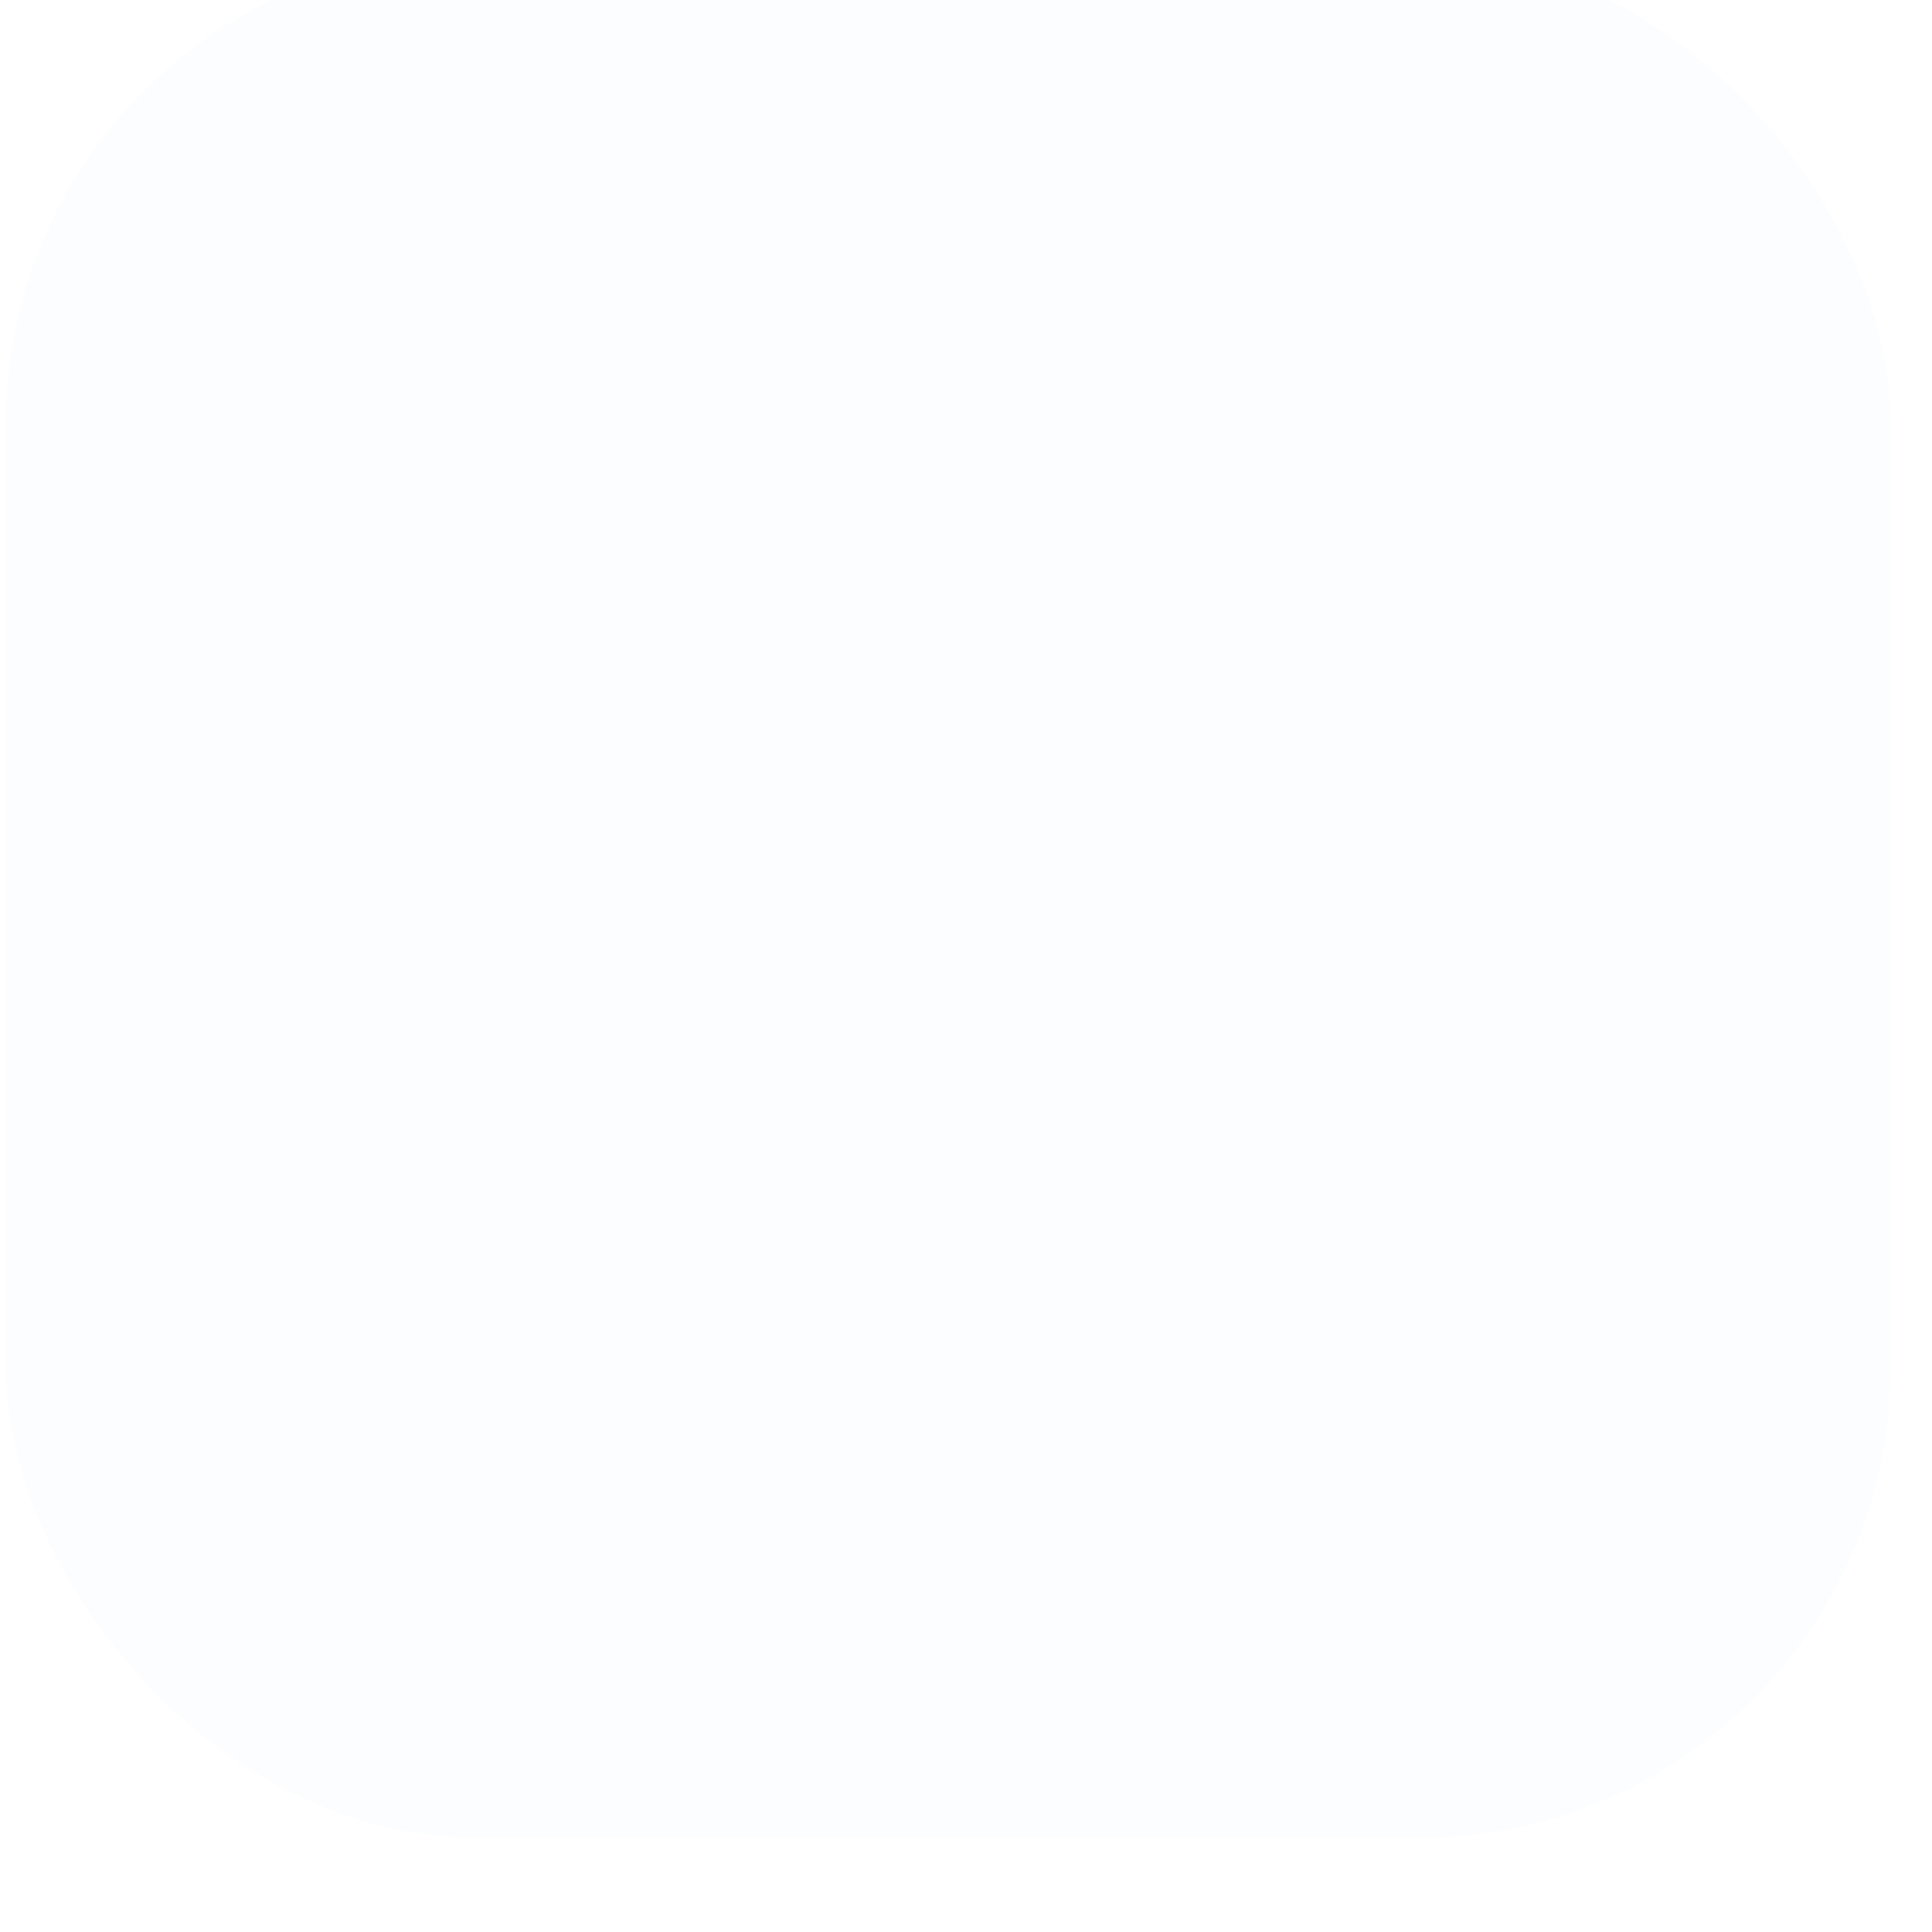 <svg width="41" height="41" viewBox="0 0 41 41" fill="none" xmlns="http://www.w3.org/2000/svg">
<g filter="url(#filter0_i_638_463)">
<rect x="0.125" width="40" height="40" rx="10" fill="#FCFDFE"/>
</g>
<g filter="url(#filter1_ddddd_638_463)">
<path d="M21.617 24L23.664 21.953" stroke="#2F80ED" stroke-width="1.5" stroke-miterlimit="10" stroke-linecap="round" stroke-linejoin="round" stroke-dasharray="0.01 4"/>
<path d="M21.617 15.953L23.664 18" stroke="#2F80ED" stroke-width="1.5" stroke-miterlimit="10" stroke-linecap="round" stroke-linejoin="round" stroke-dasharray="0.01 4"/>
<path d="M14.336 20H25.556" stroke="#2F80ED" stroke-width="1.5" stroke-miterlimit="10" stroke-linecap="round" stroke-linejoin="round" stroke-dasharray="0.01 4"/>
</g>
<defs>
<filter id="filter0_i_638_463" x="0.125" y="-1" width="40" height="41" filterUnits="userSpaceOnUse" color-interpolation-filters="sRGB">
<feFlood flood-opacity="0" result="BackgroundImageFix"/>
<feBlend mode="normal" in="SourceGraphic" in2="BackgroundImageFix" result="shape"/>
<feColorMatrix in="SourceAlpha" type="matrix" values="0 0 0 0 0 0 0 0 0 0 0 0 0 0 0 0 0 0 127 0" result="hardAlpha"/>
<feOffset dy="-1"/>
<feGaussianBlur stdDeviation="0.5"/>
<feComposite in2="hardAlpha" operator="arithmetic" k2="-1" k3="1"/>
<feColorMatrix type="matrix" values="0 0 0 0 0.184 0 0 0 0 0.502 0 0 0 0 0.929 0 0 0 0.32 0"/>
<feBlend mode="normal" in2="shape" result="effect1_innerShadow_638_463"/>
</filter>
<filter id="filter1_ddddd_638_463" x="11" y="11" width="29" height="33" filterUnits="userSpaceOnUse" color-interpolation-filters="sRGB">
<feFlood flood-opacity="0" result="BackgroundImageFix"/>
<feColorMatrix in="SourceAlpha" type="matrix" values="0 0 0 0 0 0 0 0 0 0 0 0 0 0 0 0 0 0 127 0" result="hardAlpha"/>
<feOffset/>
<feGaussianBlur stdDeviation="0.5"/>
<feColorMatrix type="matrix" values="0 0 0 0 0.184 0 0 0 0 0.502 0 0 0 0 0.925 0 0 0 0.31 0"/>
<feBlend mode="normal" in2="BackgroundImageFix" result="effect1_dropShadow_638_463"/>
<feColorMatrix in="SourceAlpha" type="matrix" values="0 0 0 0 0 0 0 0 0 0 0 0 0 0 0 0 0 0 127 0" result="hardAlpha"/>
<feOffset dx="1" dy="2"/>
<feGaussianBlur stdDeviation="1"/>
<feColorMatrix type="matrix" values="0 0 0 0 0.184 0 0 0 0 0.502 0 0 0 0 0.925 0 0 0 0.27 0"/>
<feBlend mode="normal" in2="effect1_dropShadow_638_463" result="effect2_dropShadow_638_463"/>
<feColorMatrix in="SourceAlpha" type="matrix" values="0 0 0 0 0 0 0 0 0 0 0 0 0 0 0 0 0 0 127 0" result="hardAlpha"/>
<feOffset dx="3" dy="4"/>
<feGaussianBlur stdDeviation="1.5"/>
<feColorMatrix type="matrix" values="0 0 0 0 0.184 0 0 0 0 0.502 0 0 0 0 0.925 0 0 0 0.16 0"/>
<feBlend mode="normal" in2="effect2_dropShadow_638_463" result="effect3_dropShadow_638_463"/>
<feColorMatrix in="SourceAlpha" type="matrix" values="0 0 0 0 0 0 0 0 0 0 0 0 0 0 0 0 0 0 127 0" result="hardAlpha"/>
<feOffset dx="5" dy="8"/>
<feGaussianBlur stdDeviation="2"/>
<feColorMatrix type="matrix" values="0 0 0 0 0.184 0 0 0 0 0.502 0 0 0 0 0.925 0 0 0 0.05 0"/>
<feBlend mode="normal" in2="effect3_dropShadow_638_463" result="effect4_dropShadow_638_463"/>
<feColorMatrix in="SourceAlpha" type="matrix" values="0 0 0 0 0 0 0 0 0 0 0 0 0 0 0 0 0 0 127 0" result="hardAlpha"/>
<feOffset dx="8" dy="12"/>
<feGaussianBlur stdDeviation="2"/>
<feColorMatrix type="matrix" values="0 0 0 0 0.184 0 0 0 0 0.502 0 0 0 0 0.925 0 0 0 0.01 0"/>
<feBlend mode="normal" in2="effect4_dropShadow_638_463" result="effect5_dropShadow_638_463"/>
<feBlend mode="normal" in="SourceGraphic" in2="effect5_dropShadow_638_463" result="shape"/>
</filter>
</defs>
</svg>
